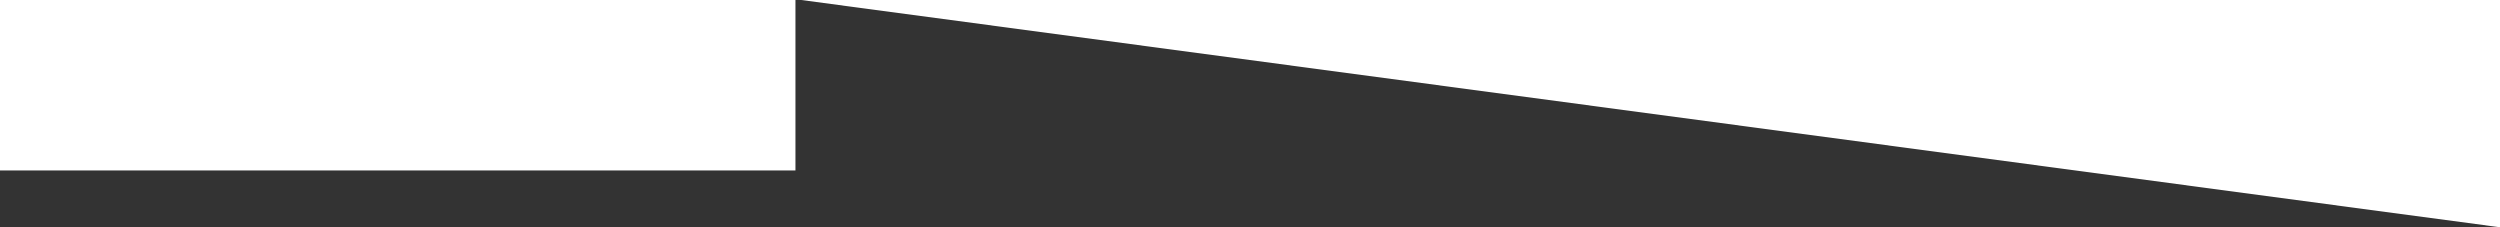 <?xml version="1.0" encoding="utf-8"?>
<!-- Generator: Adobe Illustrator 21.1.0, SVG Export Plug-In . SVG Version: 6.00 Build 0)  -->
<svg version="1.1" id="レイヤー_1" xmlns="http://www.w3.org/2000/svg" xmlns:xlink="http://www.w3.org/1999/xlink" x="0px"
	 y="0px" viewBox="0 0 88 8" style="enable-background:new 0 0 88 8;" xml:space="preserve">
<rect x="0" y="0" width="88" height="8" fill="#333333" stroke="none"/>
<style type="text/css">
	.st0{fill:#FFFFFF;}
</style>
<g>
	<polygon class="st0" points="88,0 28.2,0 88,8 	"/>
	<polygon class="st0" points="0,8 0,8 0,6 28,6 28,0 0,0 	"/>
	<polygon class="st0" points="28,0 28,0 28.2,0 	"/>
</g>
</svg>
